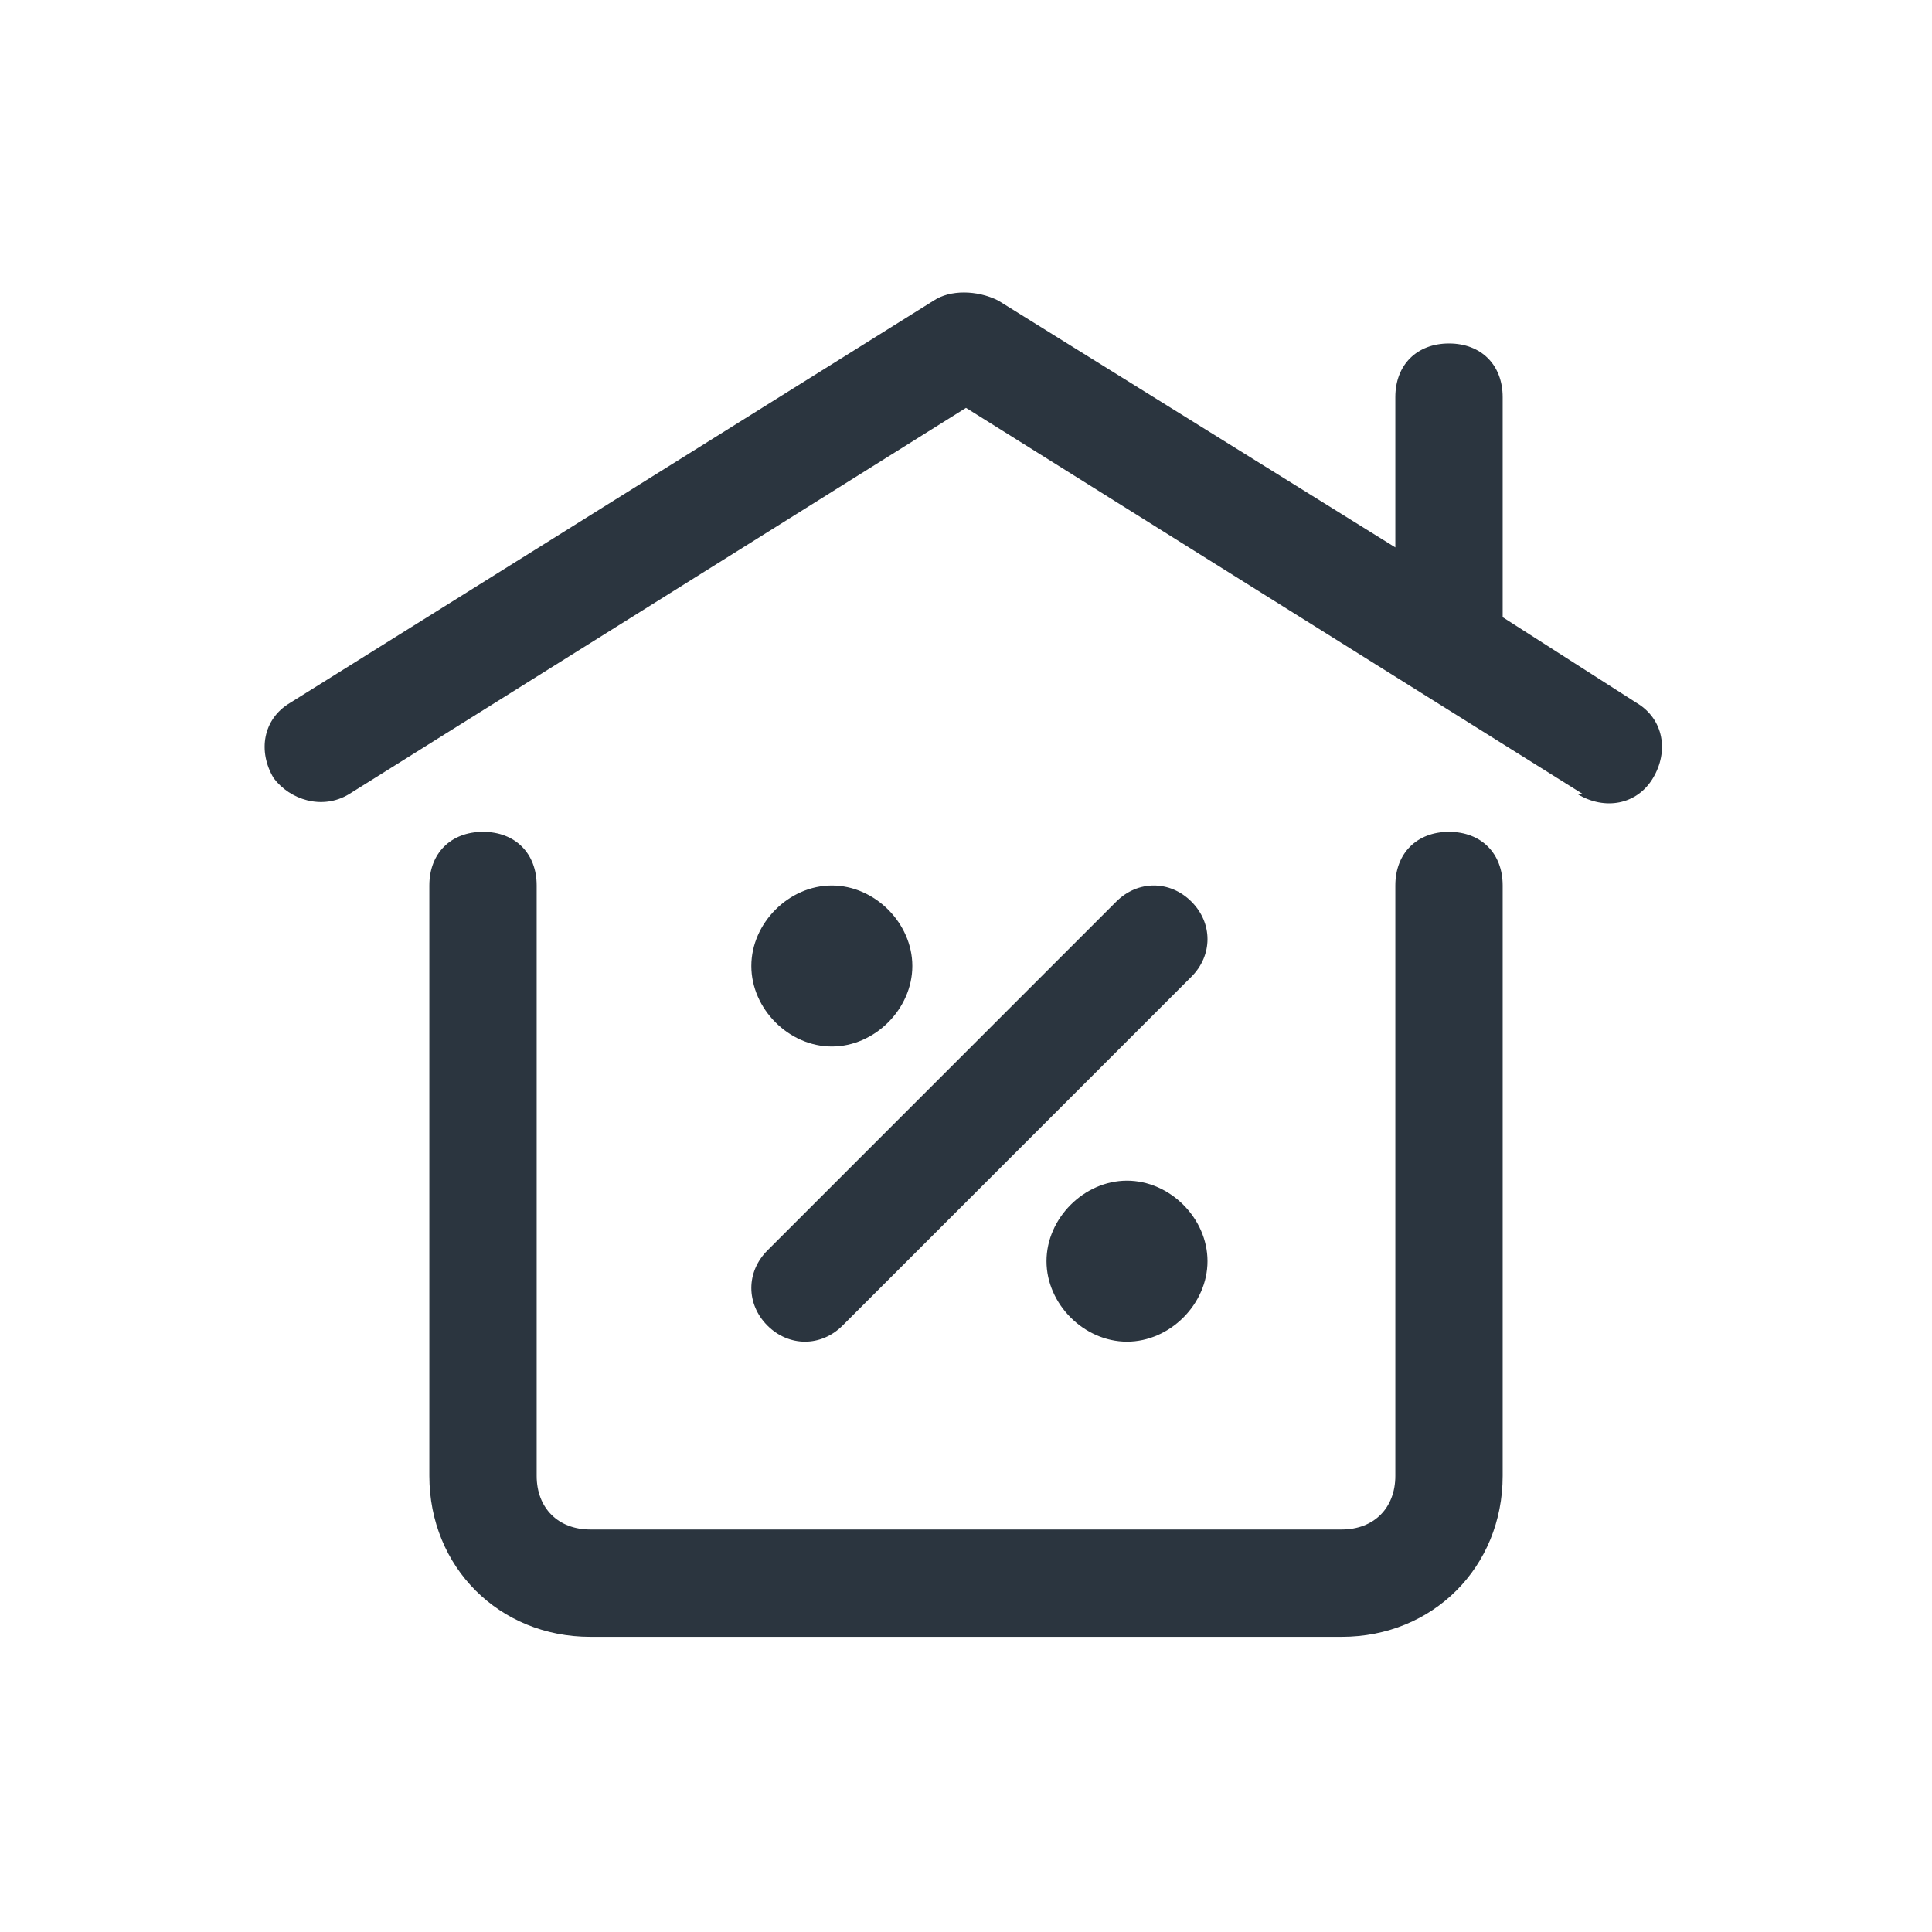 <?xml version="1.0" encoding="UTF-8"?>
<svg id="_Слой_1" data-name="Слой_1" xmlns="http://www.w3.org/2000/svg" version="1.1" viewBox="0 0 36 36">
  <!-- Generator: Adobe Illustrator 29.3.1, SVG Export Plug-In . SVG Version: 2.1.0 Build 151)  -->
  <defs>
    <style>
      .st0 {
        fill: #2b353f;
        fill-rule: evenodd;
      }
    </style>
  </defs>
  <path class="st0" d="M29.5,14.8l-11.5-7.2-11.5,7.2c-.5.3-1.1.1-1.4-.3-.3-.5-.2-1.1.3-1.4l12-7.5c.3-.2.8-.2,1.2,0l7.4,4.6v-2.8c0-.6.4-1,1-1s1,.4,1,1v4.1l2.5,1.6c.5.3.6.9.3,1.4-.3.5-.9.6-1.4.3ZM9,15.5c.6,0,1,.4,1,1v11c0,.6.4,1,1,1h14c.6,0,1-.4,1-1v-11c0-.6.4-1,1-1s1,.4,1,1v11c0,1.7-1.3,3-3,3h-14c-1.7,0-3-1.3-3-3v-11c0-.6.4-1,1-1ZM22.2,18.2c.4-.4.4-1,0-1.4-.4-.4-1-.4-1.4,0l-6.5,6.5c-.4.4-.4,1,0,1.4.4.4,1,.4,1.4,0l6.5-6.5ZM17,18c0,.8-.7,1.5-1.5,1.5s-1.5-.7-1.5-1.5.7-1.5,1.5-1.5,1.5.7,1.5,1.5ZM21,25c.8,0,1.5-.7,1.5-1.5s-.7-1.5-1.5-1.5-1.5.7-1.5,1.5.7,1.5,1.5,1.5Z"/>
</svg>